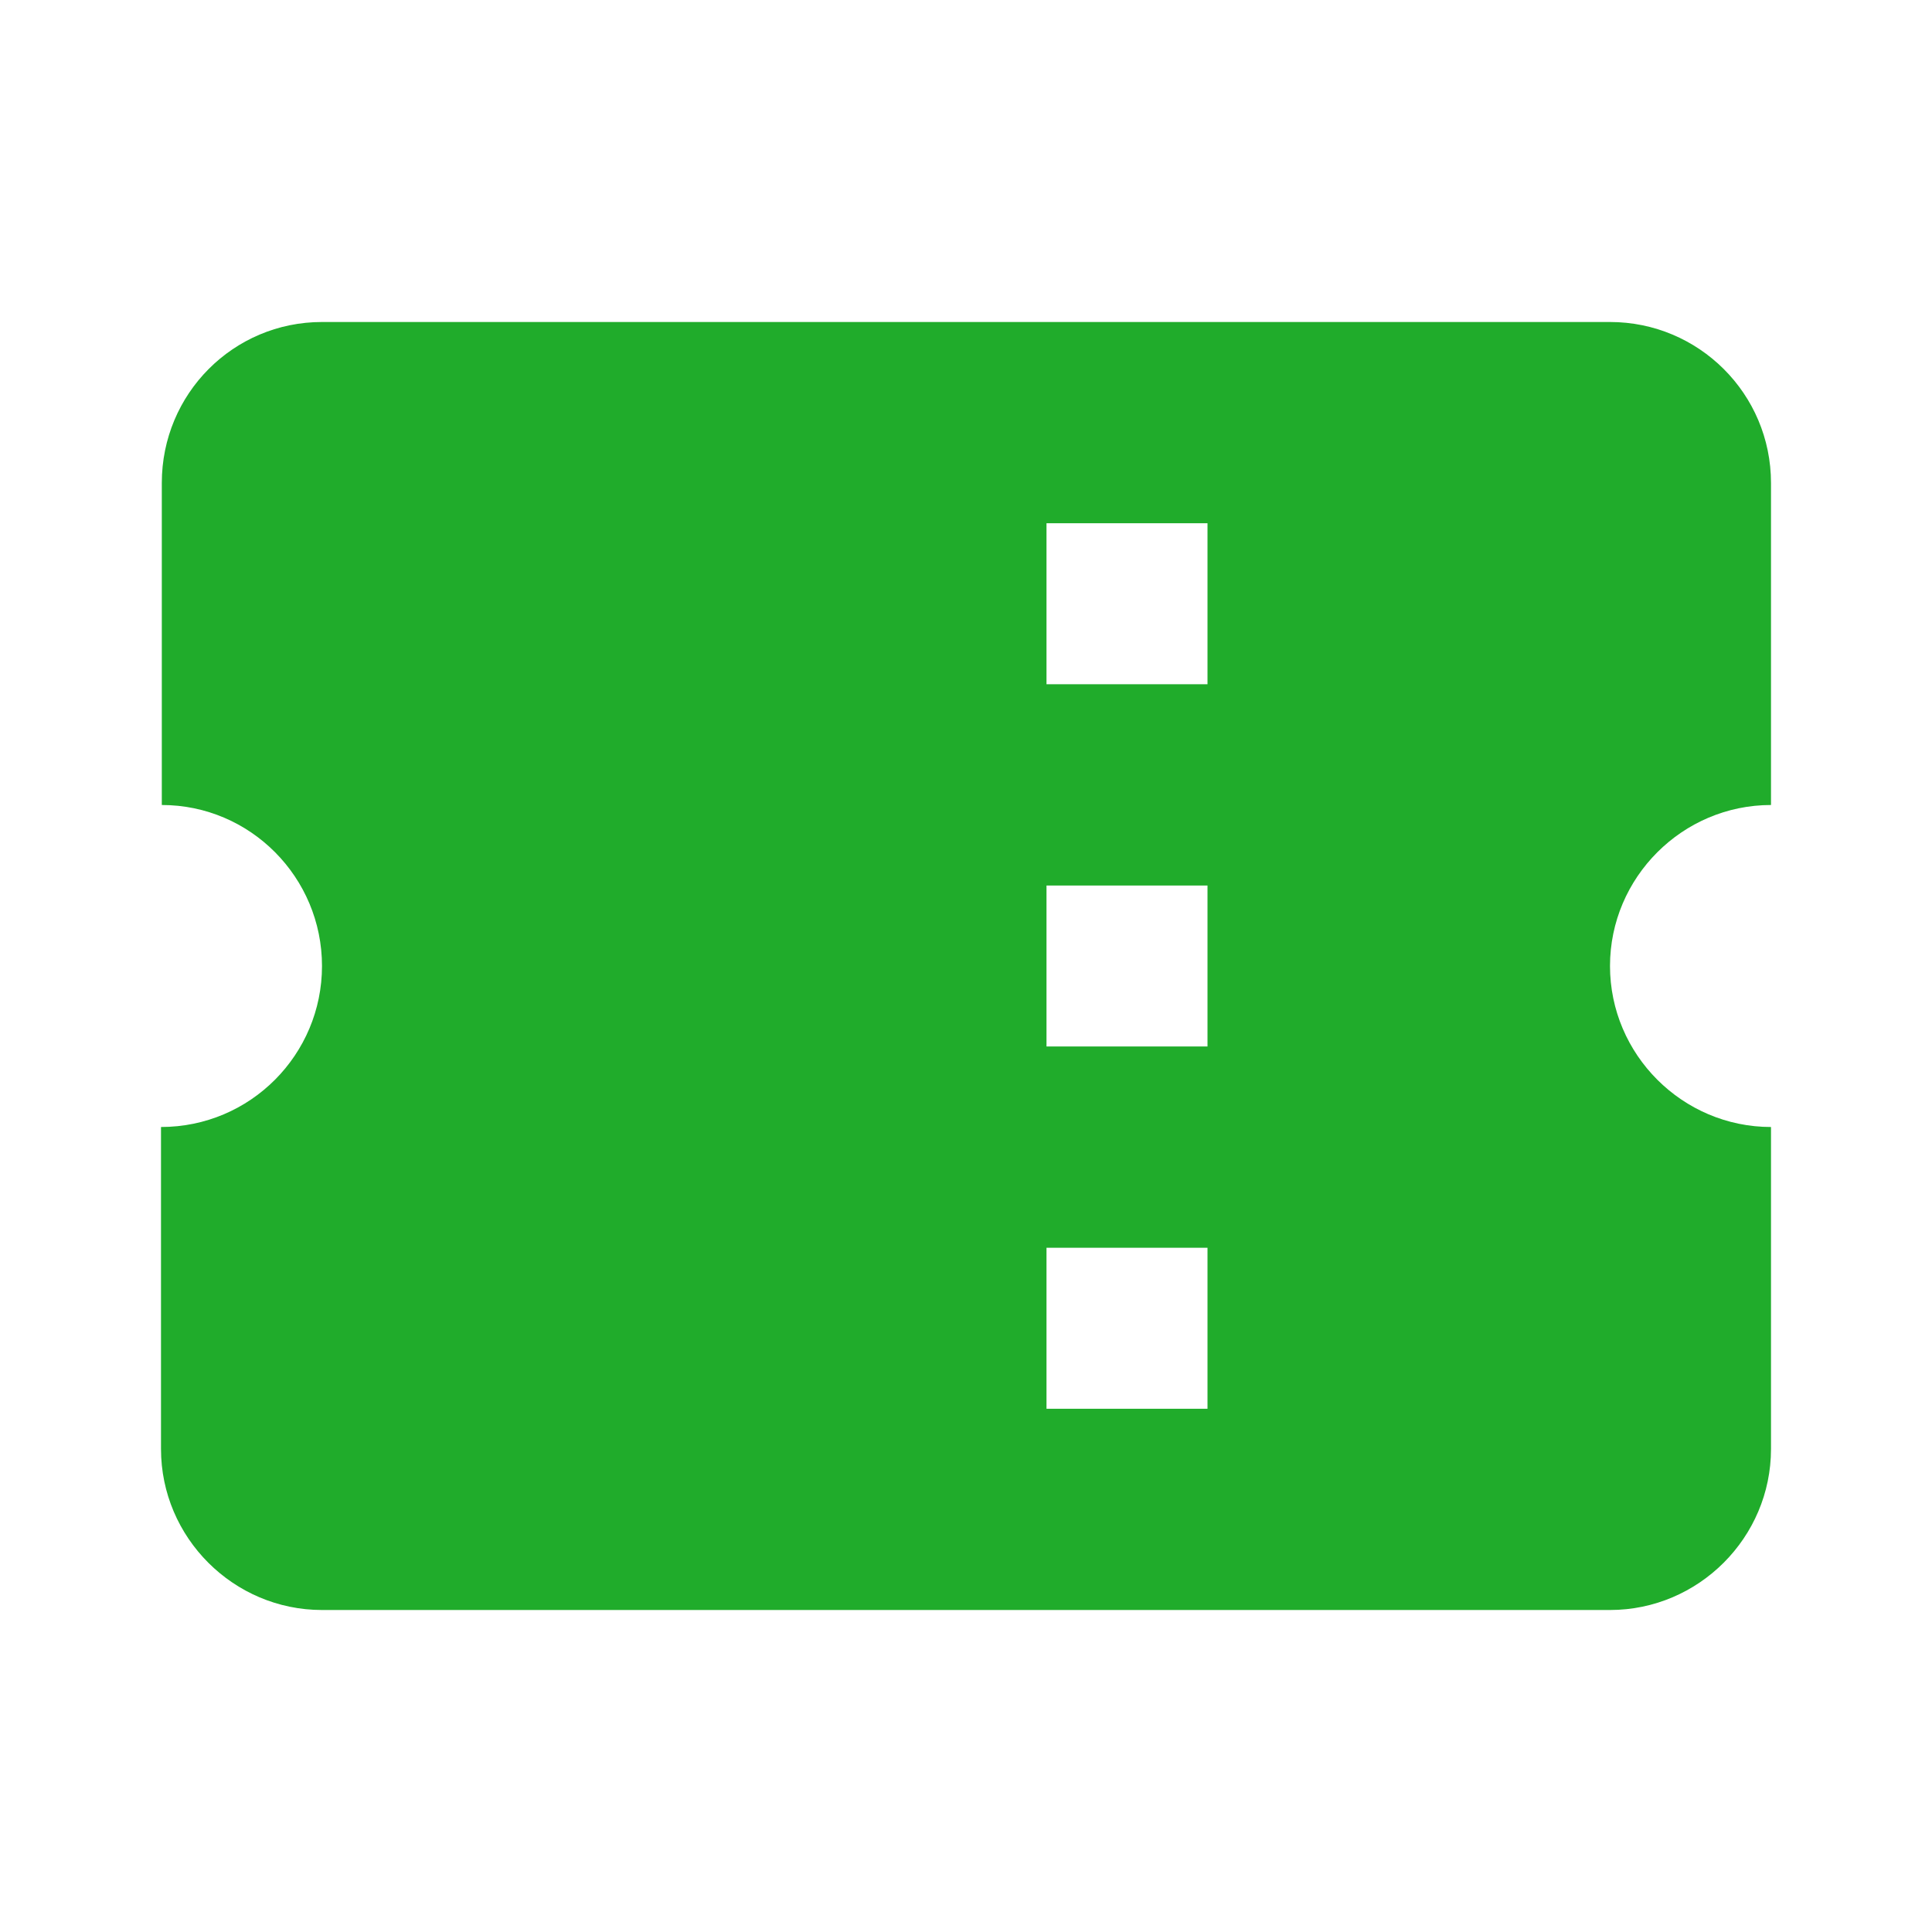 <?xml version="1.0" encoding="UTF-8"?>
<svg xmlns="http://www.w3.org/2000/svg" xmlns:xlink="http://www.w3.org/1999/xlink" width="512px" height="512px" viewBox="0 0 512 512" version="1.1">
  <title>icon/features/tarife</title>
  <g id="icon/features/tarife" stroke="none" stroke-width="1" fill="none" fill-rule="evenodd">
    <path d="M469.333,213.333 L469.333,128 C469.333,104.32 450.133,85.333 426.667,85.333 L85.333,85.333 C61.867,85.333 42.88,104.32 42.88,128 L42.88,213.333 C66.347,213.333 85.333,232.533 85.333,256 C85.333,279.467 66.347,298.667 42.667,298.667 L42.667,384 C42.667,407.467 61.867,426.667 85.333,426.667 L426.667,426.667 C450.133,426.667 469.333,407.467 469.333,384 L469.333,298.667 C445.867,298.667 426.667,279.467 426.667,256 C426.667,232.533 445.867,213.333 469.333,213.333 Z M320,373.333 L277.333,373.333 L277.333,330.667 L320,330.667 L320,373.333 Z M320,277.333 L277.333,277.333 L277.333,234.667 L320,234.667 L320,277.333 Z M320,181.333 L277.333,181.333 L277.333,138.667 L320,138.667 L320,181.333 Z" id="Shape" fill="#20AC2B"></path>
  </g>
</svg>
